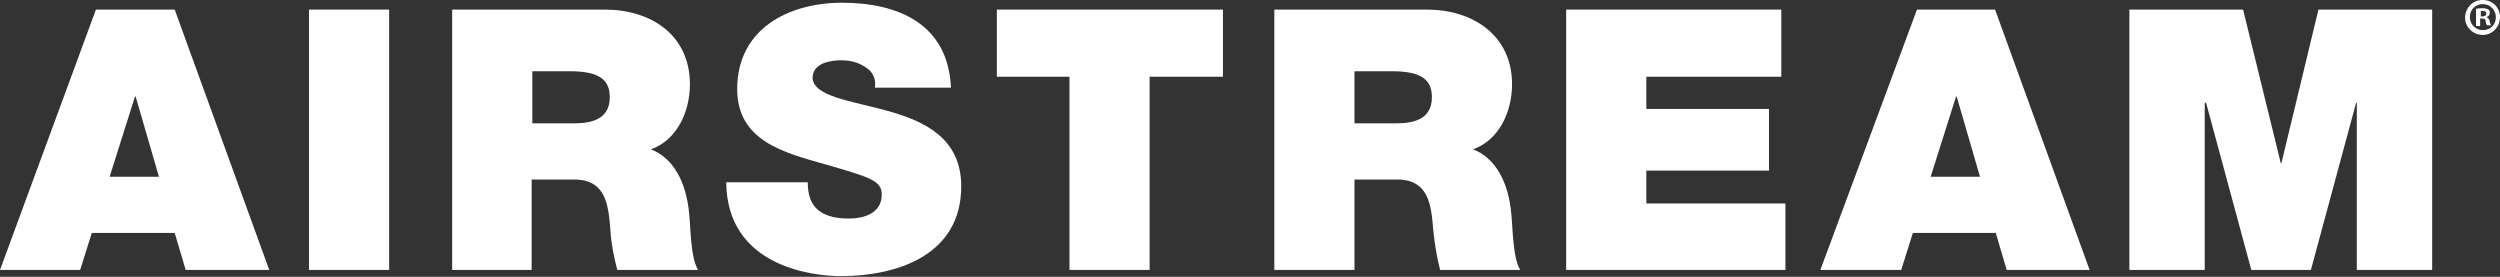 <?xml version="1.0" encoding="UTF-8"?>
<svg xmlns="http://www.w3.org/2000/svg" id="Layer_1" version="1.1" viewBox="0 0 364.9 40.4">
  <rect x="0" y="0" width="364.9" height="40.4" fill="#333333" stroke="none"/>
  <defs>
    <style>
      .st0 {
        fill: #fff;
      }
    </style>
  </defs>
  <path class="st0" d="M14,1.4h11.5l13.8,38h-12.2l-1.6-5.4h-12.1l-1.7,5.4H0L14,1.4ZM23.2,25.8l-3.4-11.7h-.1l-3.7,11.7h7.2Z"></path>
  <rect class="st0" x="45.1" y="1.4" width="11.7" height="38"></rect>
  <path class="st0" d="M66,1.4h22.3c6.7,0,12.4,3.7,12.4,10.9,0,3.9-1.8,8.1-5.7,9.5,3.2,1.2,5.2,4.7,5.6,9.5.2,1.9.2,6.4,1.3,8.1h-11.8c-.5-1.9-.9-3.9-1-5.8-.3-3.6-.6-7.4-5.3-7.4h-6.2v13.2h-11.6V1.4ZM77.7,18h6.1c2.2,0,5.2-.4,5.2-3.8,0-2.4-1.3-3.8-5.8-3.8h-5.5s0,7.6,0,7.6Z"></path>
  <path class="st0" d="M117.9,26.6c0,.9.1,1.7.4,2.5.9,2.3,3.4,2.8,5.6,2.8,1.9,0,4.8-.6,4.8-3.5,0-2-1.6-2.5-8.2-4.4-6-1.7-12.9-3.4-12.9-11,0-8.8,7.5-12.6,15.3-12.6,8.2,0,15.5,3.1,15.9,12.4h-11.1c.2-1.2-.3-2.4-1.4-3-1-.7-2.2-1-3.5-1-1.6,0-4.2.4-4.2,2.6.2,2.7,5.6,3.3,11,4.8,5.4,1.5,10.7,4,10.7,11,0,9.9-9.1,13.1-17.6,13.1-4.3,0-16.6-1.5-16.7-13.7h11.9Z"></path>
  <polygon class="st0" points="156.1 11.2 145.5 11.2 145.5 1.4 178.5 1.4 178.5 11.2 167.8 11.2 167.8 39.4 156.1 39.4 156.1 11.2"></polygon>
  <path class="st0" d="M186,1.4h22.3c6.6,0,12.4,3.7,12.4,10.9,0,3.9-1.8,8.1-5.7,9.5,3.2,1.2,5.2,4.7,5.6,9.5.2,1.9.2,6.4,1.3,8.1h-11.7c-.5-1.9-.8-3.9-1-5.8-.3-3.6-.6-7.4-5.3-7.4h-6.2v13.2h-11.7V1.4ZM197.7,18h6.1c2.2,0,5.2-.4,5.2-3.8,0-2.4-1.3-3.8-5.8-3.8h-5.5v7.6Z"></path>
  <polygon class="st0" points="228.6 1.4 260 1.4 260 11.2 240.3 11.2 240.3 15.9 258.2 15.9 258.2 24.9 240.3 24.9 240.3 29.7 260.6 29.7 260.6 39.4 228.6 39.4 228.6 1.4"></polygon>
  <path class="st0" d="M279.8,1.4h11.4l13.8,38h-12.1l-1.6-5.4h-12.1l-1.7,5.4h-11.8l14.1-38ZM289,25.8l-3.4-11.7h-.1l-3.7,11.7h7.2Z"></path>
  <polygon class="st0" points="310.8 1.4 327.4 1.4 332.9 23.8 333 23.8 338.4 1.4 355 1.4 355 39.4 344 39.4 344 15 343.9 15 337.3 39.4 328.6 39.4 322 15 321.8 15 321.8 39.4 310.8 39.4 310.8 1.4"></polygon>
  <path class="st0" d="M364.9,2.5c0,1.4-1.1,2.6-2.5,2.6s-2.6-1.1-2.6-2.5S360.9,0,362.3,0h.1C363.8,0,364.9,1.1,364.9,2.5ZM360.5,2.5c0,1,.8,1.9,1.9,1.9s1.9-.8,1.9-1.9h0c0-1-.8-1.9-1.9-1.9s-1.9.8-1.9,1.9h0ZM362,3.8h-.6V1.3c.3-.1.6-.1.9-.1s.6,0,.9.2c.2.1.2.3.2.5,0,.3-.2.5-.5.6h0c.3.1.4.3.5.6,0,.2.1.4.2.6h-.6c-.1-.2-.2-.4-.2-.6,0-.3-.2-.4-.5-.4h-.3v1.1ZM362,2.4h.3c.3,0,.6-.1.6-.4s-.2-.4-.5-.4h-.3v.8h-.1Z"></path>
</svg>
